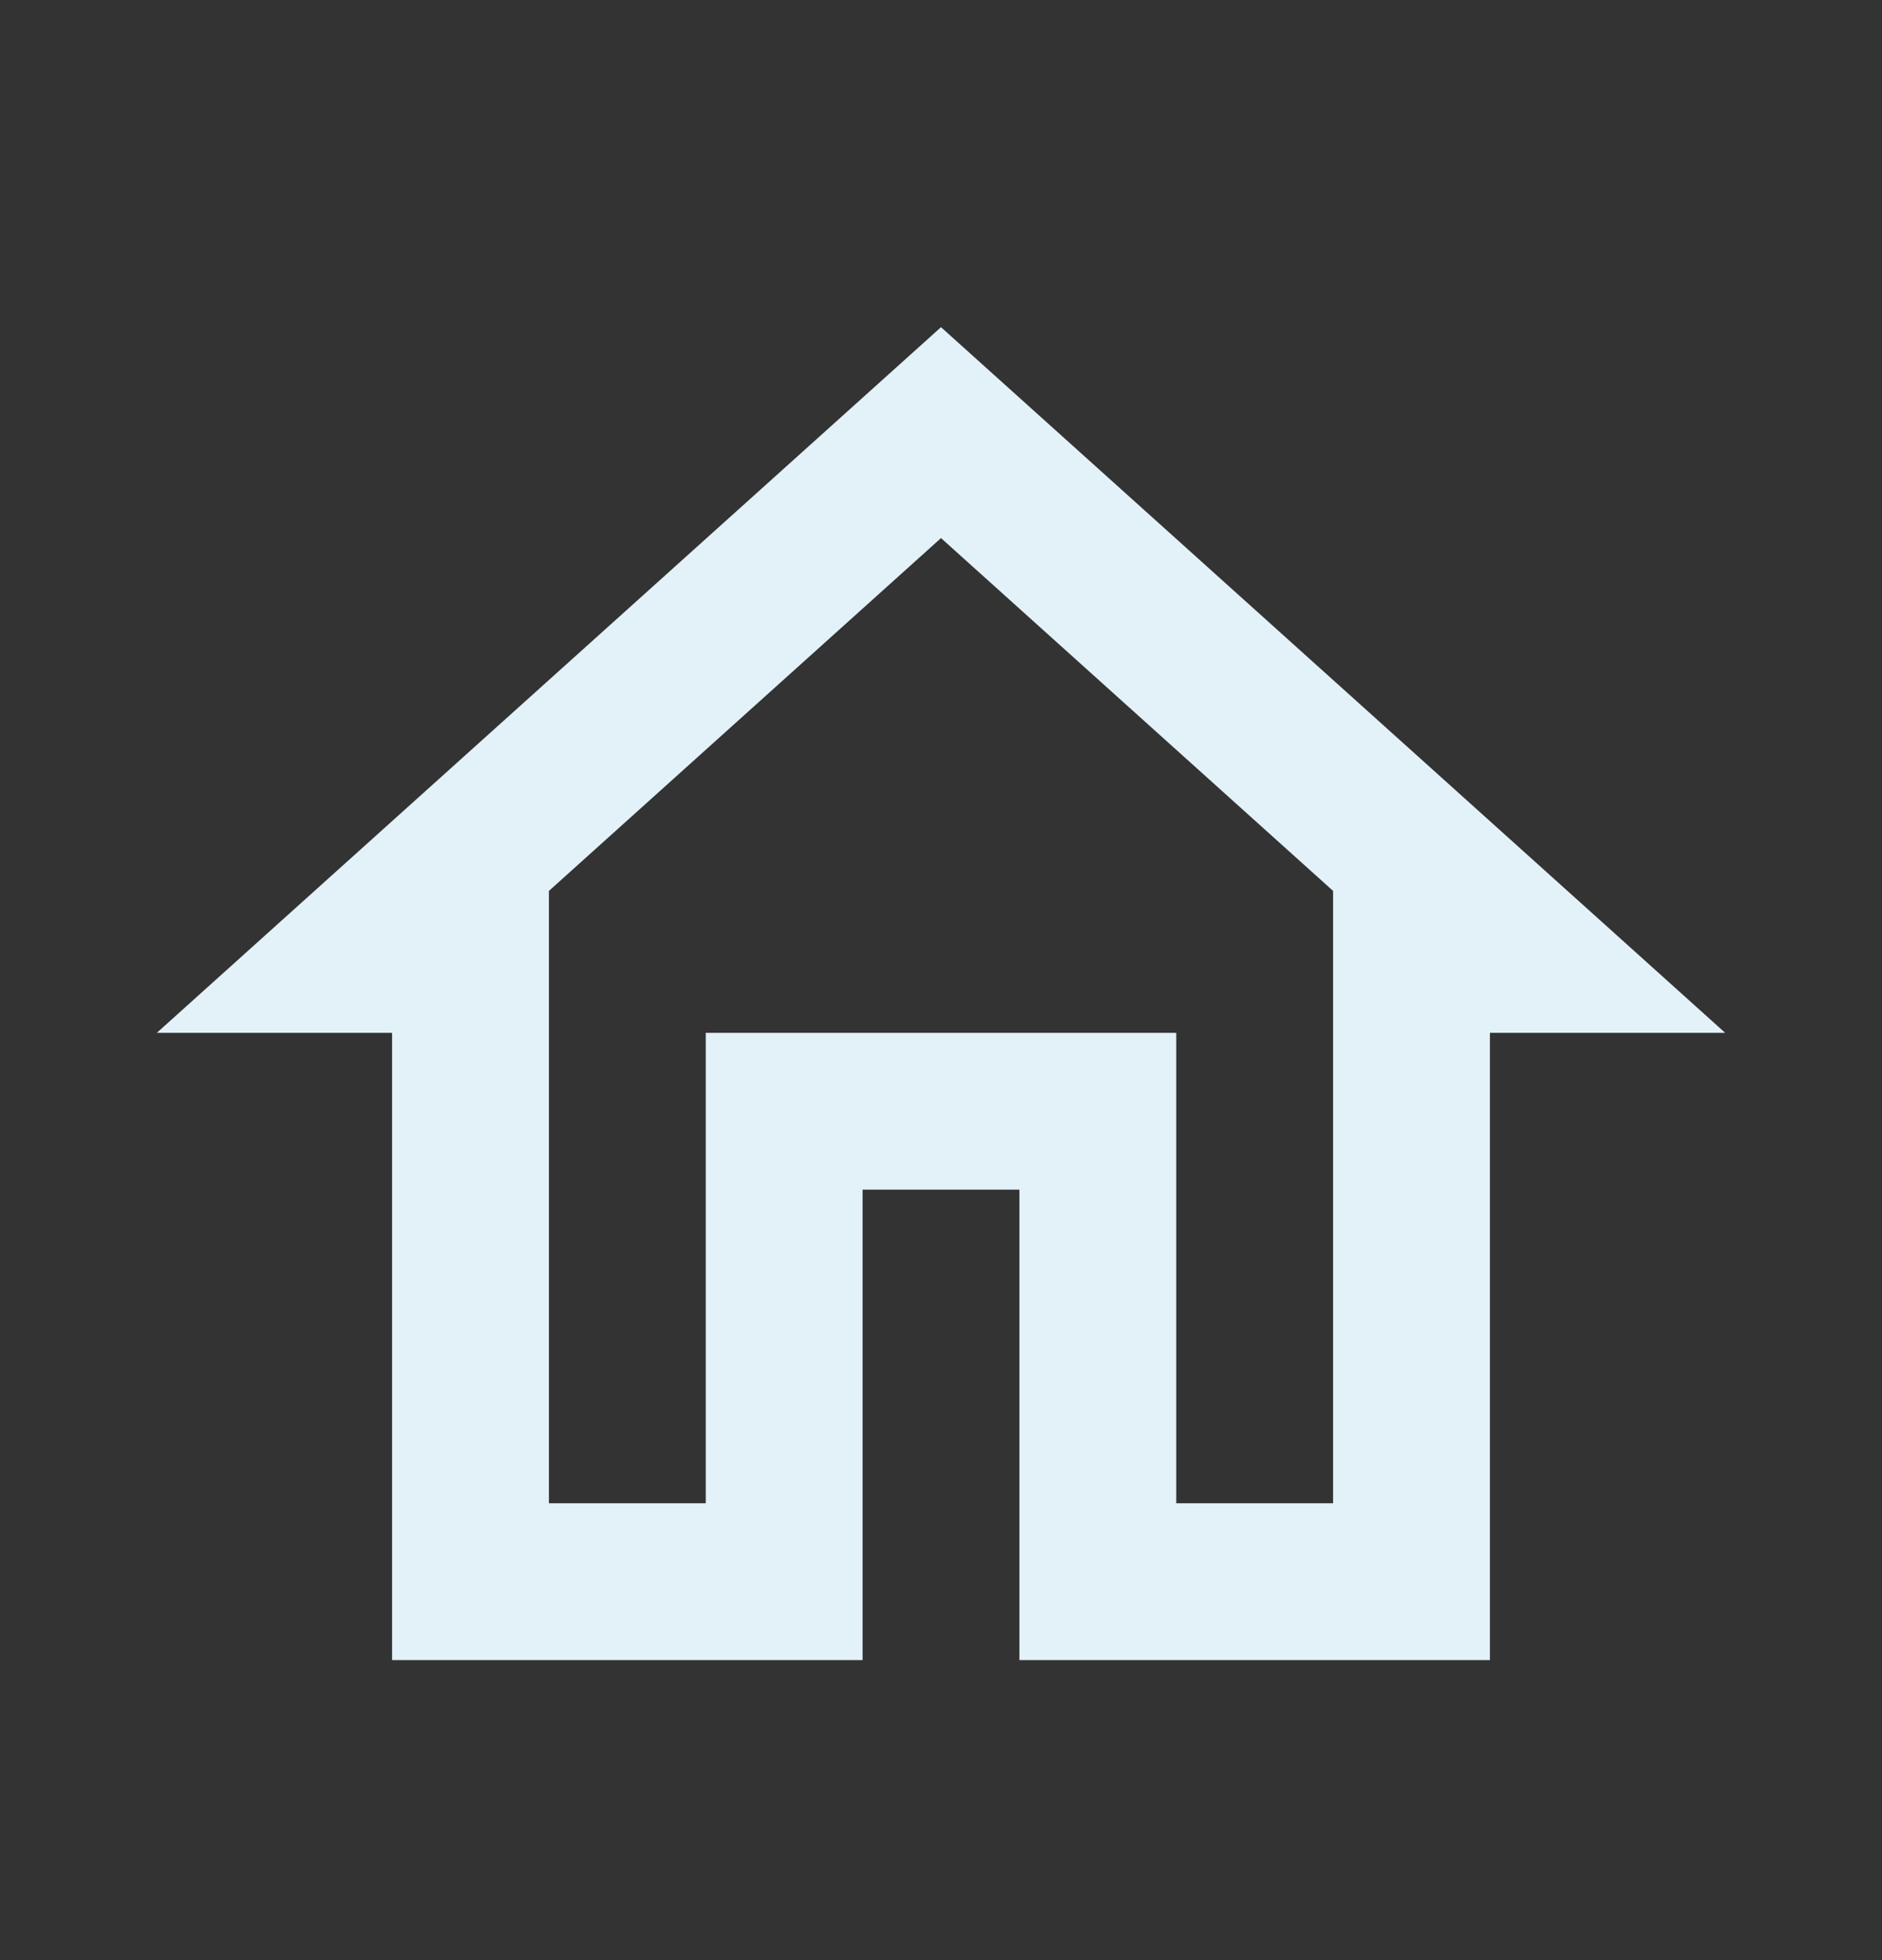 <svg width="24" height="25" viewBox="0 0 24 25" fill="none" xmlns="http://www.w3.org/2000/svg">
<rect x="0" y="0" width="24" height="25" fill="#333333" stroke="none"/>
<path d="M12 6.863L17 11.363V19.173H15V13.173H9V19.173H7V11.363L12 6.863ZM12 4.173L2 13.173H5V21.173H11V15.173H13V21.173H19V13.173H22L12 4.173Z" fill="#E3F1F9"/>
</svg>

